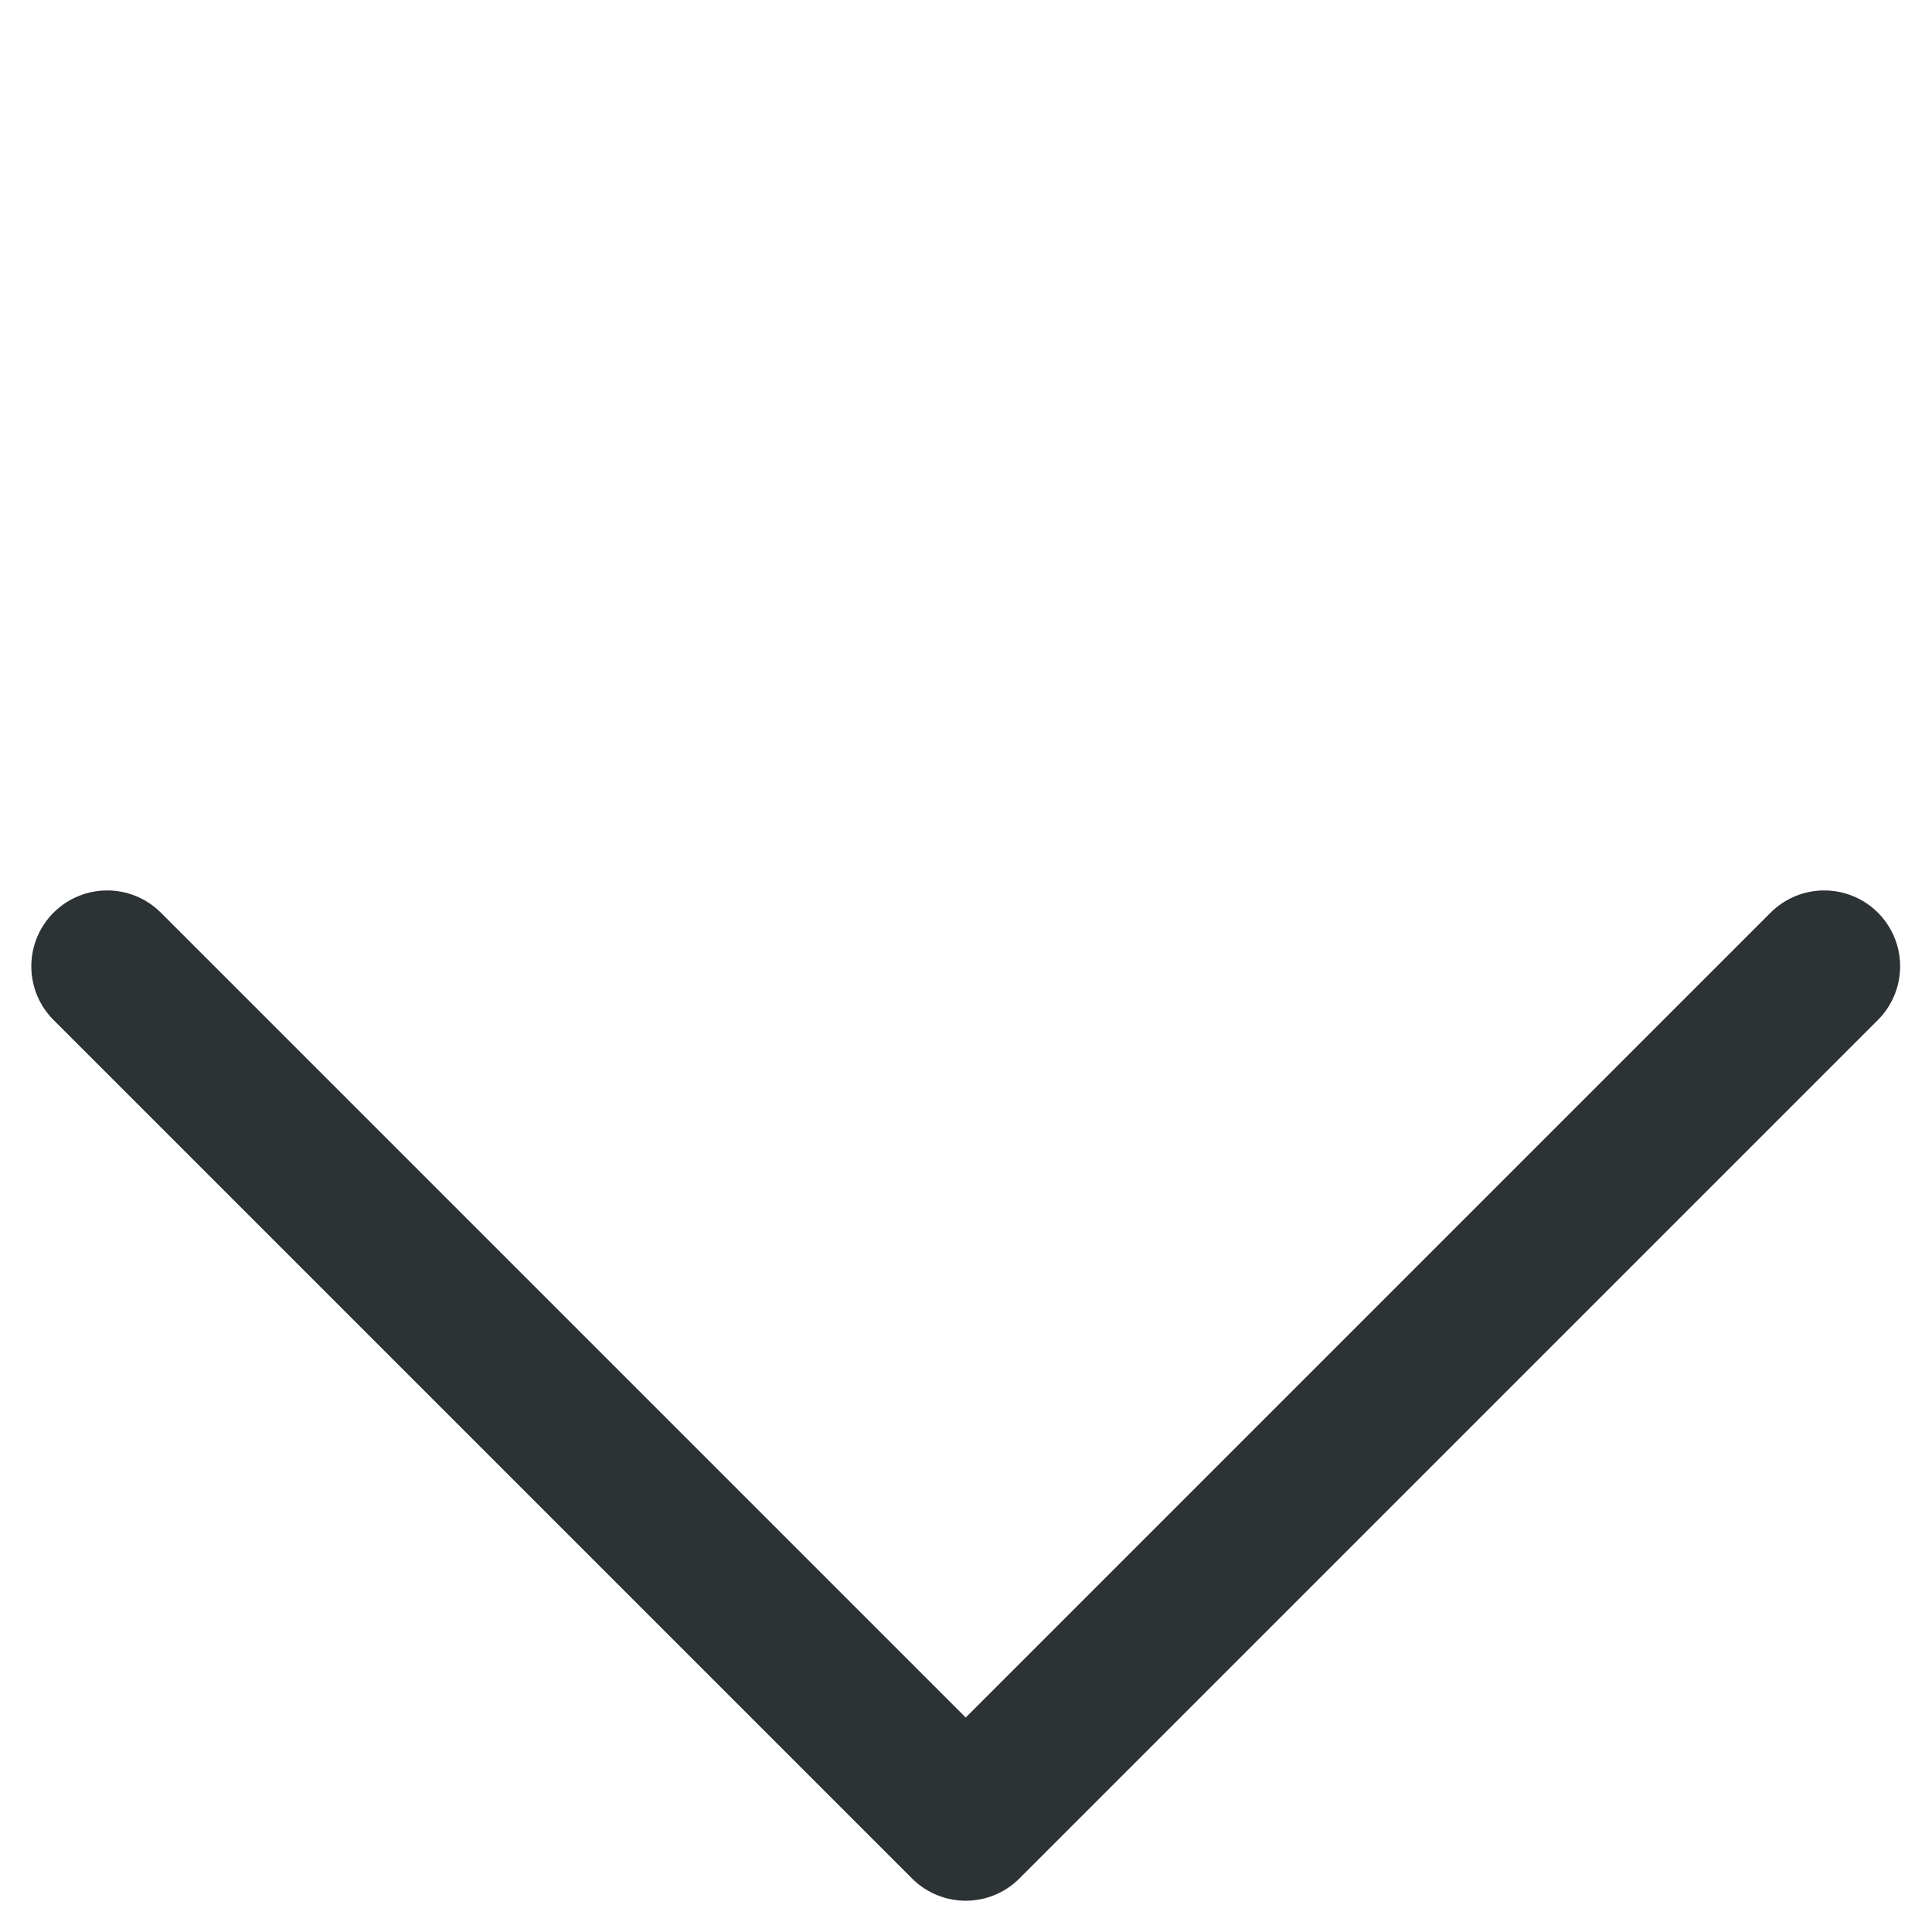 <svg xmlns="http://www.w3.org/2000/svg" width="12.73" height="12.729" viewBox="0 0 12.73 12.729">
  <g id="组_27482" data-name="组 27482" transform="translate(-1604.045 -933.793)">
    <path id="路径_27133" data-name="路径 27133" d="M19448.2,7864.992v8h8" transform="translate(-17708.592 9130.725) rotate(-45)" fill="none" stroke="#2d3235" stroke-linecap="round" stroke-linejoin="round" stroke-width="1"/>
  </g>
</svg>
